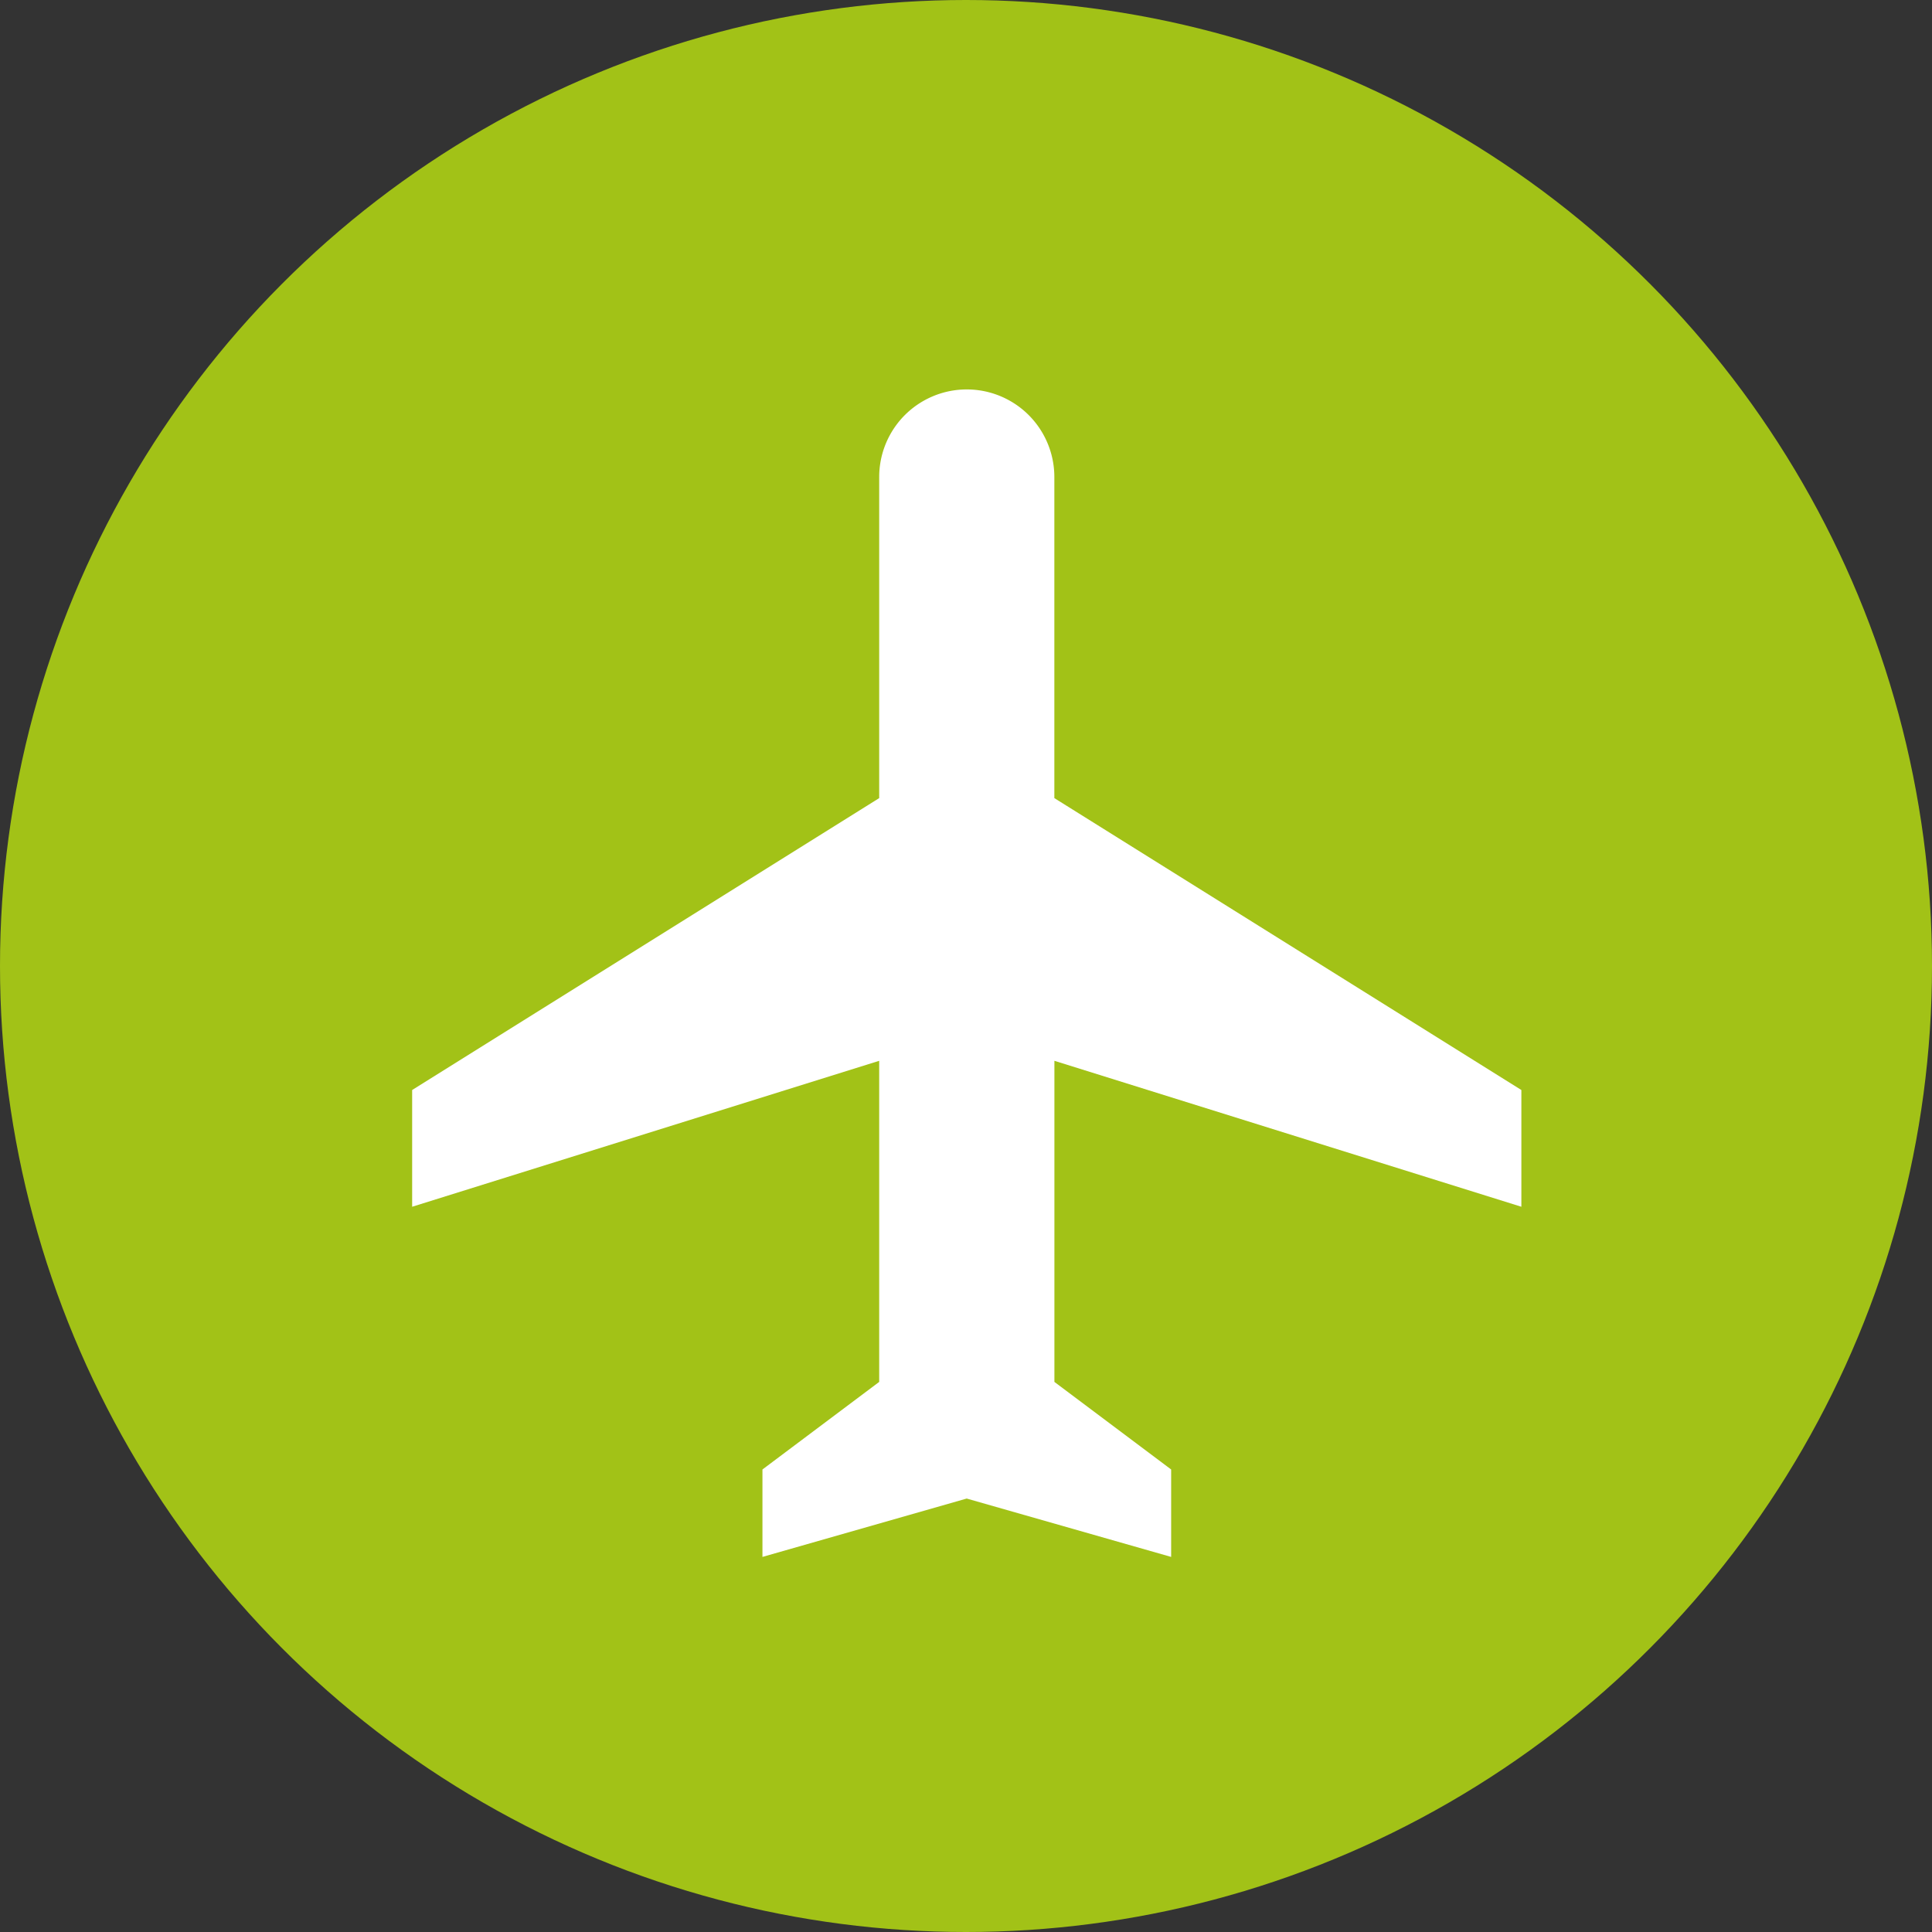 <svg xmlns="http://www.w3.org/2000/svg" width="70" height="70" viewBox="0 0 70 70">
  <rect x="0" y="0" width="70" height="70" fill="#333333" stroke="none"/>
  <g id="Grupo_4851" data-name="Grupo 4851" transform="translate(-808 -1141)">
    <circle id="Elipse_165" data-name="Elipse 165" cx="35" cy="35" r="35" transform="translate(808 1141)" fill="#a2c217"/>
    <g id="Icon_material-flight" data-name="Icon material-flight" transform="translate(822.933 1155.11)">
      <path id="Trazado_4632" data-name="Trazado 4632" d="M15.27,13.5" transform="translate(2.033 1.307)" fill="#fff"/>
      <path id="Trazado_4633" data-name="Trazado 4633" d="M43.189,32.613v-4.23L26.268,17.807V6.173a3.173,3.173,0,1,0-6.346,0V17.807L3,28.383v4.23l16.922-5.288V38.959l-4.23,3.173V45.3l7.4-2.115L30.5,45.3V42.132l-4.23-3.173V27.325Z" transform="translate(-3 -3)" fill="#fff"/>
    </g>
  </g>
</svg>
